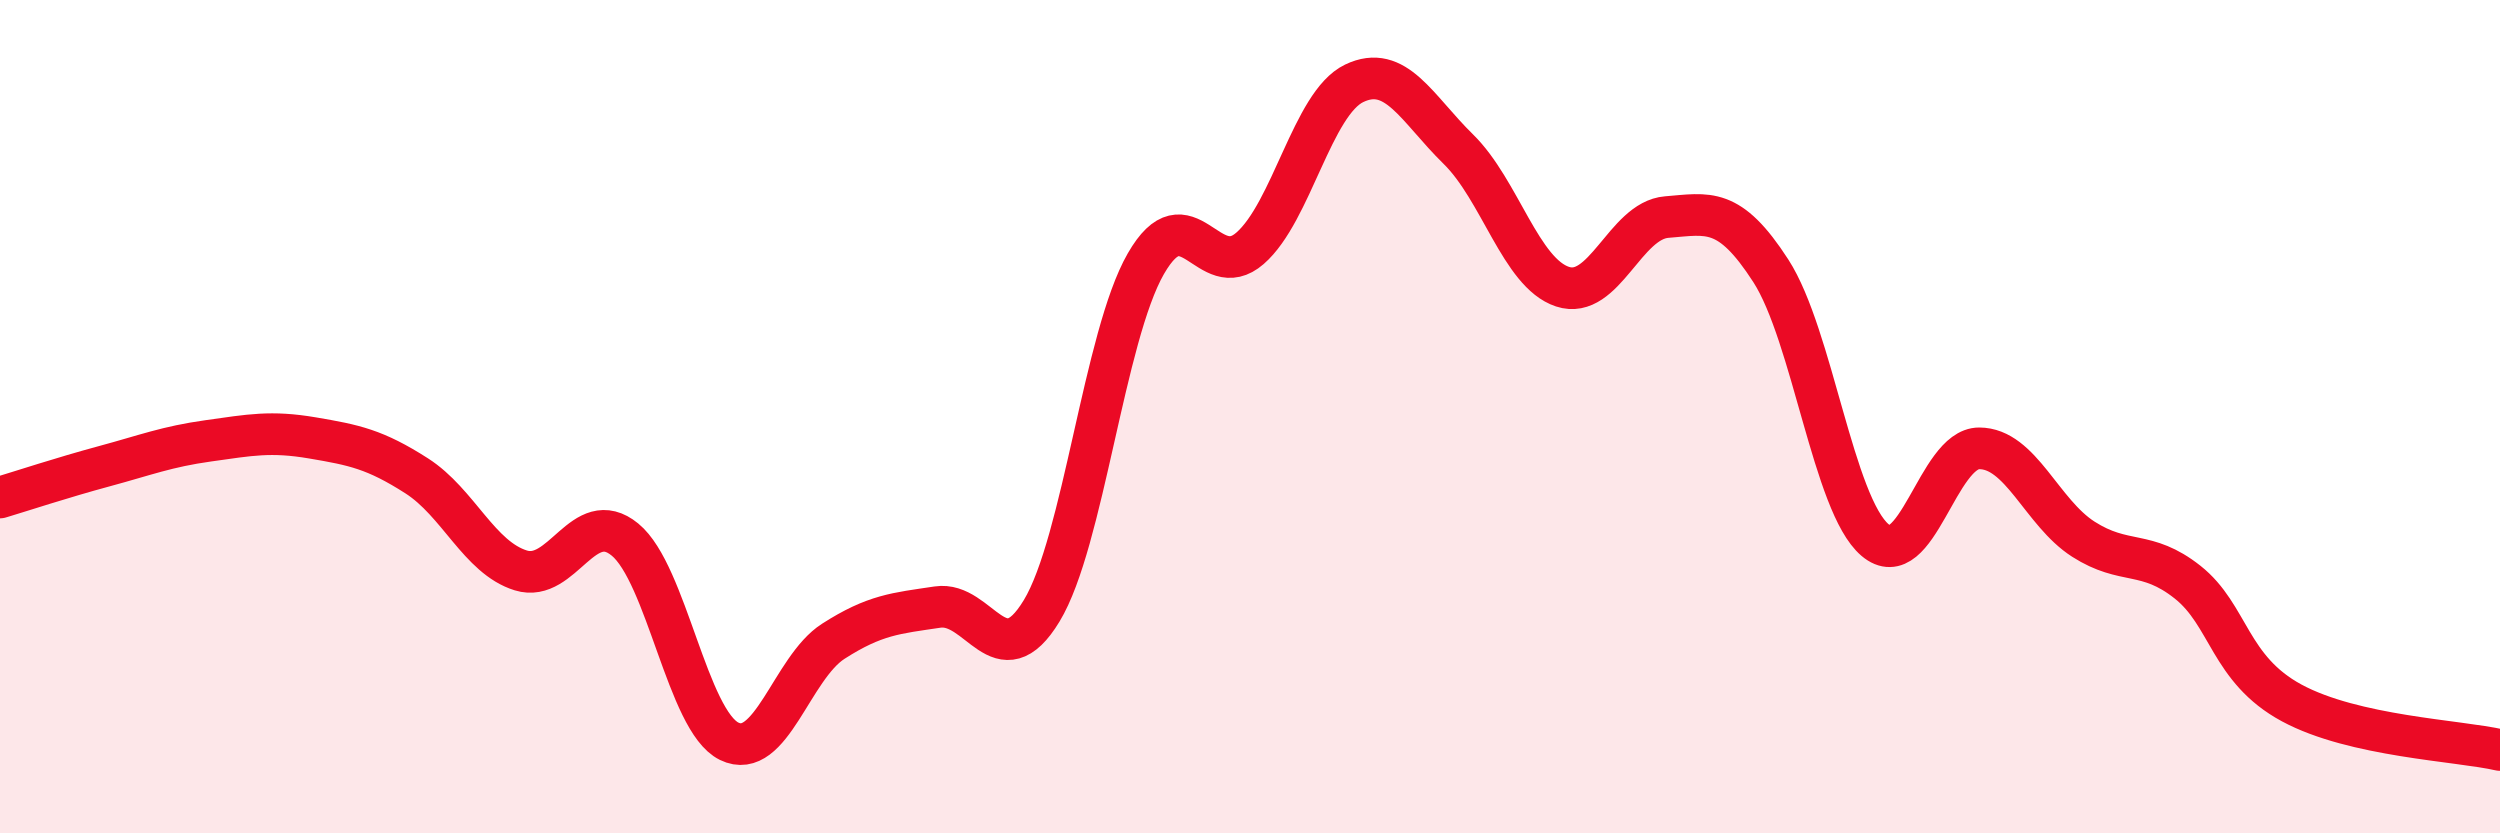 
    <svg width="60" height="20" viewBox="0 0 60 20" xmlns="http://www.w3.org/2000/svg">
      <path
        d="M 0,11.94 C 0.5,11.79 1.5,11.46 2.5,11.19 C 3.5,10.92 4,10.72 5,10.58 C 6,10.44 6.5,10.34 7.5,10.51 C 8.5,10.68 9,10.78 10,11.42 C 11,12.06 11.5,13.38 12.5,13.69 C 13.5,14 14,12.13 15,12.95 C 16,13.77 16.5,17.3 17.5,17.79 C 18.5,18.28 19,16.03 20,15.39 C 21,14.75 21.5,14.72 22.5,14.57 C 23.5,14.42 24,16.31 25,14.66 C 26,13.01 26.5,8.07 27.5,6.33 C 28.5,4.59 29,6.83 30,5.96 C 31,5.09 31.5,2.48 32.5,2 C 33.5,1.52 34,2.6 35,3.58 C 36,4.56 36.5,6.55 37.5,6.88 C 38.5,7.21 39,5.29 40,5.21 C 41,5.13 41.5,4.95 42.5,6.5 C 43.5,8.05 44,12.11 45,12.96 C 46,13.81 46.5,10.76 47.5,10.76 C 48.5,10.76 49,12.3 50,12.94 C 51,13.58 51.5,13.18 52.5,13.97 C 53.5,14.76 53.5,16.06 55,16.87 C 56.5,17.68 59,17.77 60,18L60 20L0 20Z"
        fill="#EB0A25"
        opacity="0.1"
        stroke-linecap="round"
        stroke-linejoin="round"
      />
      <path
        d="M 0,11.94 C 0.5,11.79 1.5,11.46 2.5,11.19 C 3.5,10.92 4,10.72 5,10.58 C 6,10.44 6.5,10.34 7.5,10.51 C 8.5,10.68 9,10.78 10,11.42 C 11,12.06 11.5,13.38 12.5,13.69 C 13.5,14 14,12.13 15,12.95 C 16,13.77 16.5,17.3 17.5,17.79 C 18.5,18.28 19,16.03 20,15.39 C 21,14.75 21.5,14.72 22.5,14.57 C 23.5,14.42 24,16.31 25,14.66 C 26,13.01 26.5,8.07 27.5,6.33 C 28.5,4.59 29,6.83 30,5.96 C 31,5.09 31.5,2.48 32.5,2 C 33.5,1.52 34,2.6 35,3.58 C 36,4.56 36.5,6.55 37.5,6.88 C 38.5,7.21 39,5.29 40,5.21 C 41,5.13 41.5,4.95 42.5,6.5 C 43.5,8.05 44,12.11 45,12.96 C 46,13.81 46.5,10.76 47.5,10.76 C 48.5,10.76 49,12.3 50,12.94 C 51,13.58 51.5,13.18 52.5,13.97 C 53.5,14.76 53.5,16.06 55,16.87 C 56.5,17.68 59,17.77 60,18"
        stroke="#EB0A25"
        stroke-width="1"
        fill="none"
        stroke-linecap="round"
        stroke-linejoin="round"
      />
    </svg>
  